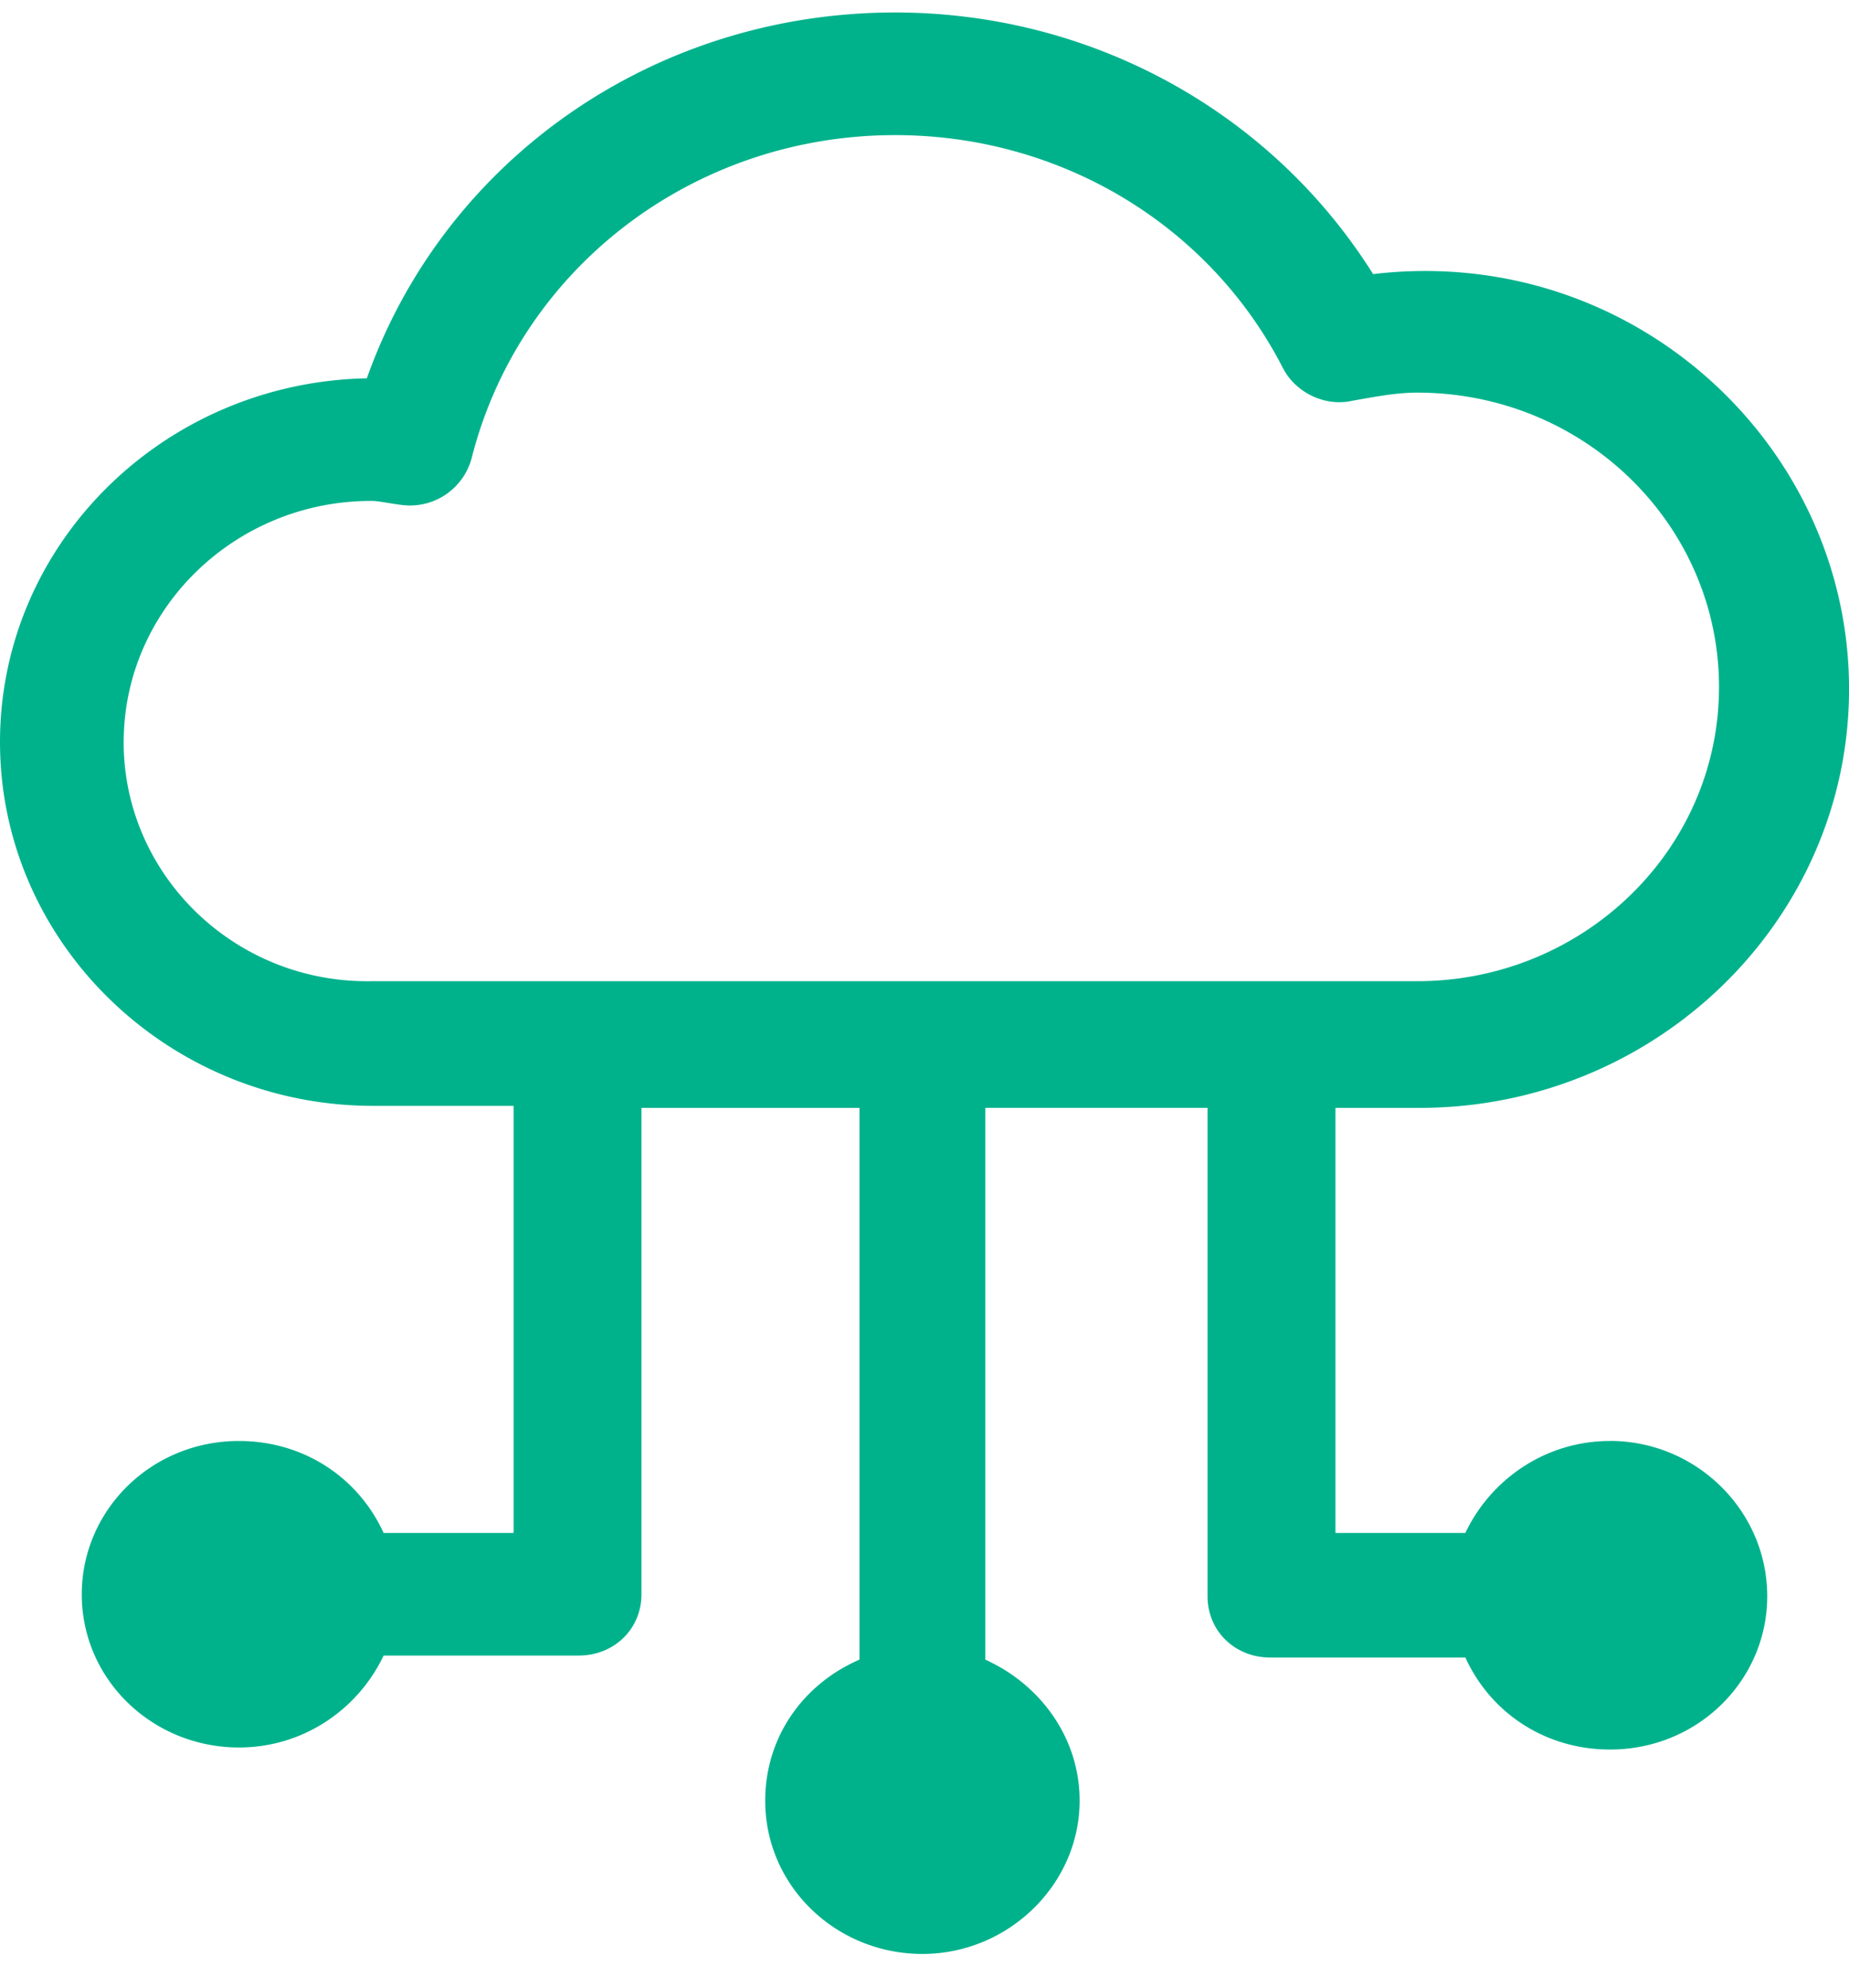 <svg xmlns="http://www.w3.org/2000/svg" width="40" height="43" viewBox="0 0 40 43"><g><g><g><path fill="#00b28c" d="M2.676 16.054c0-2.874 2.403-5.217 5.351-5.217.181 0 .318.044.68.089a1.38 1.38 0 0 0 1.497-1.017c1.043-4.112 4.807-6.986 9.16-6.986 3.583 0 6.804 1.946 8.39 5.04.273.53.908.84 1.497.708.5-.089.953-.177 1.406-.177 3.629 0 6.531 2.874 6.531 6.367 0 3.536-2.948 6.366-6.53 6.366H8.026c-2.948.044-5.351-2.3-5.351-5.173zm32.154 15.12c-1.406 0-2.585.84-3.13 1.99H28.89v-9.196h1.814c5.125 0 9.297-4.068 9.297-9.064C40 9.6 35.283 5.267 29.705 5.93 27.483 2.393 23.583.27 19.365.27c-5.215 0-9.75 3.184-11.429 7.914C3.537 8.273 0 11.765 0 16.054c0 4.332 3.628 7.87 8.072 7.87h3.039v9.24H8.299c-.544-1.194-1.723-1.99-3.13-1.99-1.904 0-3.4 1.503-3.4 3.316 0 1.857 1.541 3.315 3.4 3.315 1.407 0 2.586-.84 3.13-1.989h4.218c.77 0 1.36-.575 1.36-1.326V23.968h4.717v11.936c-1.224.53-2.04 1.68-2.04 3.051 0 1.857 1.541 3.316 3.4 3.316 1.86 0 3.402-1.503 3.402-3.316 0-1.37-.862-2.52-2.04-3.05V23.967h4.807v10.566c0 .751.59 1.326 1.36 1.326h4.218c.544 1.194 1.723 1.99 3.13 1.99 1.904 0 3.4-1.503 3.4-3.316 0-1.857-1.541-3.36-3.4-3.36z"/></g></g></g></svg>